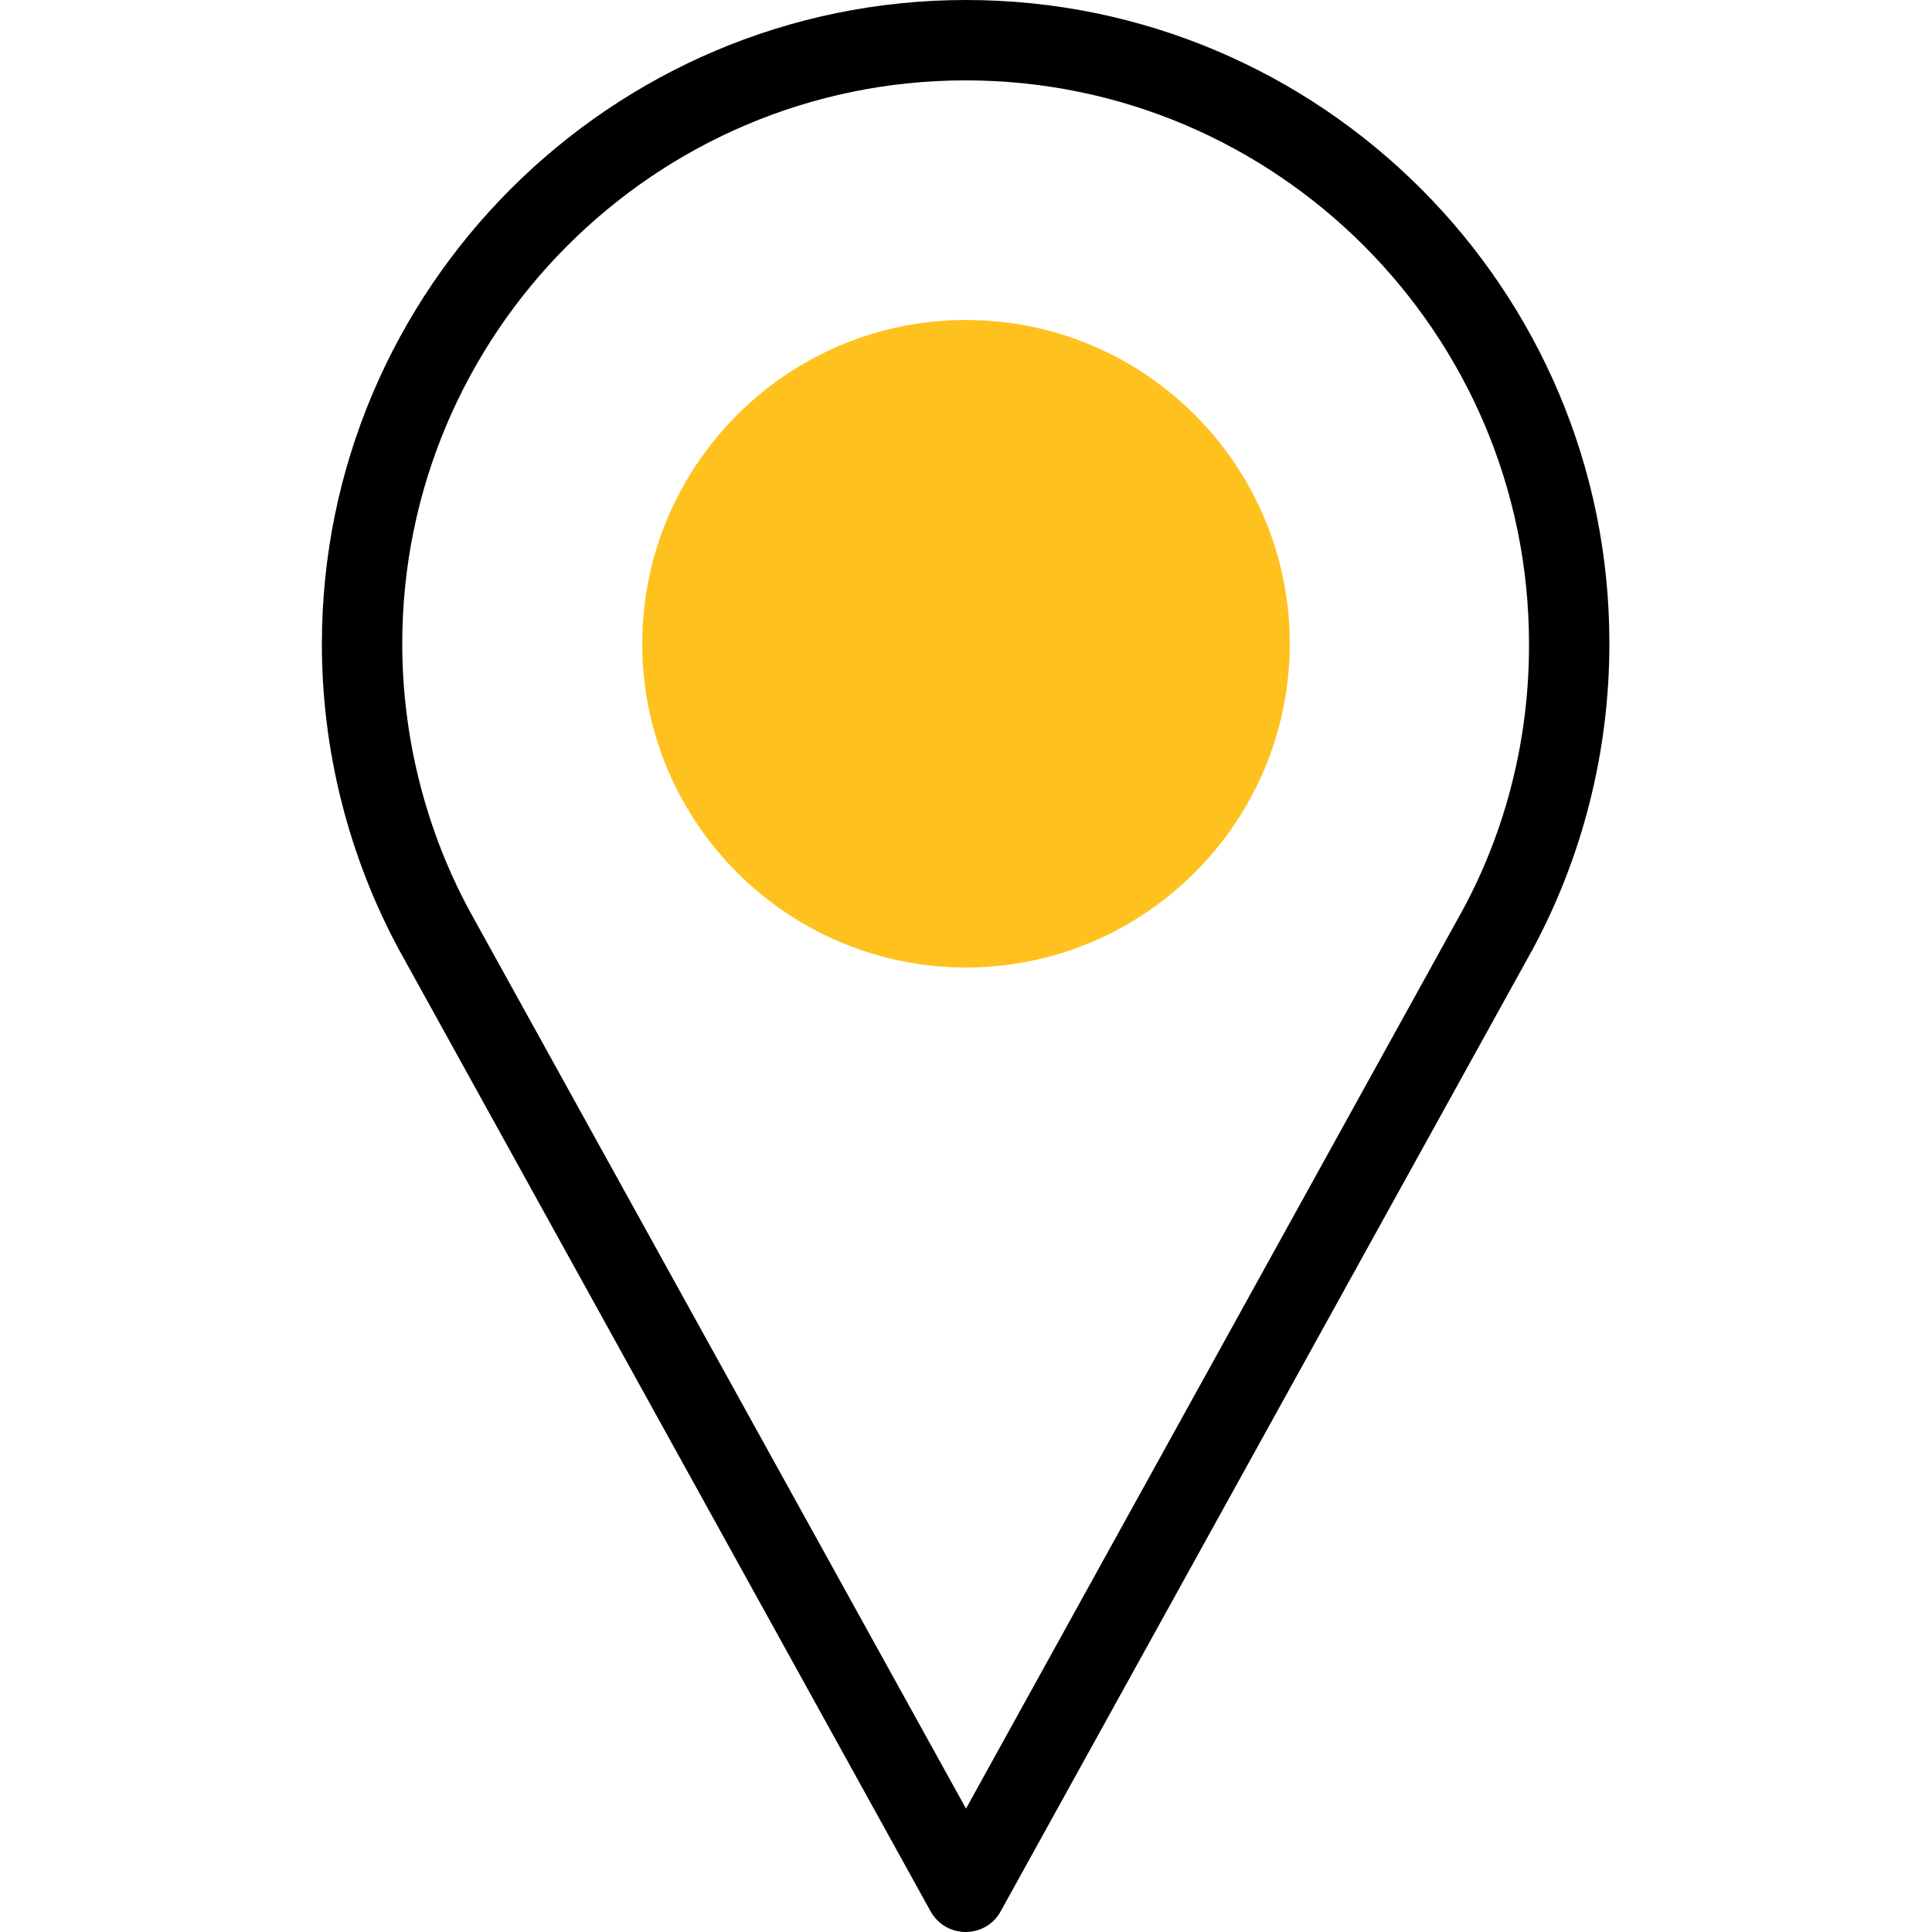 <?xml version="1.0" encoding="UTF-8"?> <!-- Generator: Adobe Illustrator 22.0.0, SVG Export Plug-In . SVG Version: 6.00 Build 0) --> <svg xmlns="http://www.w3.org/2000/svg" xmlns:xlink="http://www.w3.org/1999/xlink" id="Capa_1" x="0px" y="0px" viewBox="0 0 512 512" style="enable-background:new 0 0 512 512;" xml:space="preserve"> <style type="text/css"> .st0{fill:#FFC11E;stroke:#FFC11E;stroke-miterlimit:10;} </style> <g> <path d="M256,0C161.9,0,85.3,76.6,85.3,170.7c0,28.3,7.1,56.3,20.5,81.1l140.8,254.7c1.9,3.4,5.4,5.5,9.3,5.5 c3.9,0,7.5-2.1,9.3-5.5l140.9-254.8c13.4-24.8,20.4-52.8,20.4-81C426.7,76.6,350.1,0,256,0z M387.5,241.4L256,479.3L124.5,241.5 c-11.7-21.6-17.9-46.2-17.9-70.9c0-82.3,67-149.3,149.3-149.3s149.3,67,149.3,149.3C405.3,195.4,399.2,219.9,387.5,241.4z"></path> <path class="st0" d="M256,85.3c-47.1,0-85.3,38.3-85.3,85.3c0,47.1,38.3,85.3,85.3,85.3s85.3-38.3,85.3-85.3S303.1,85.3,256,85.3z"></path> </g> </svg> 